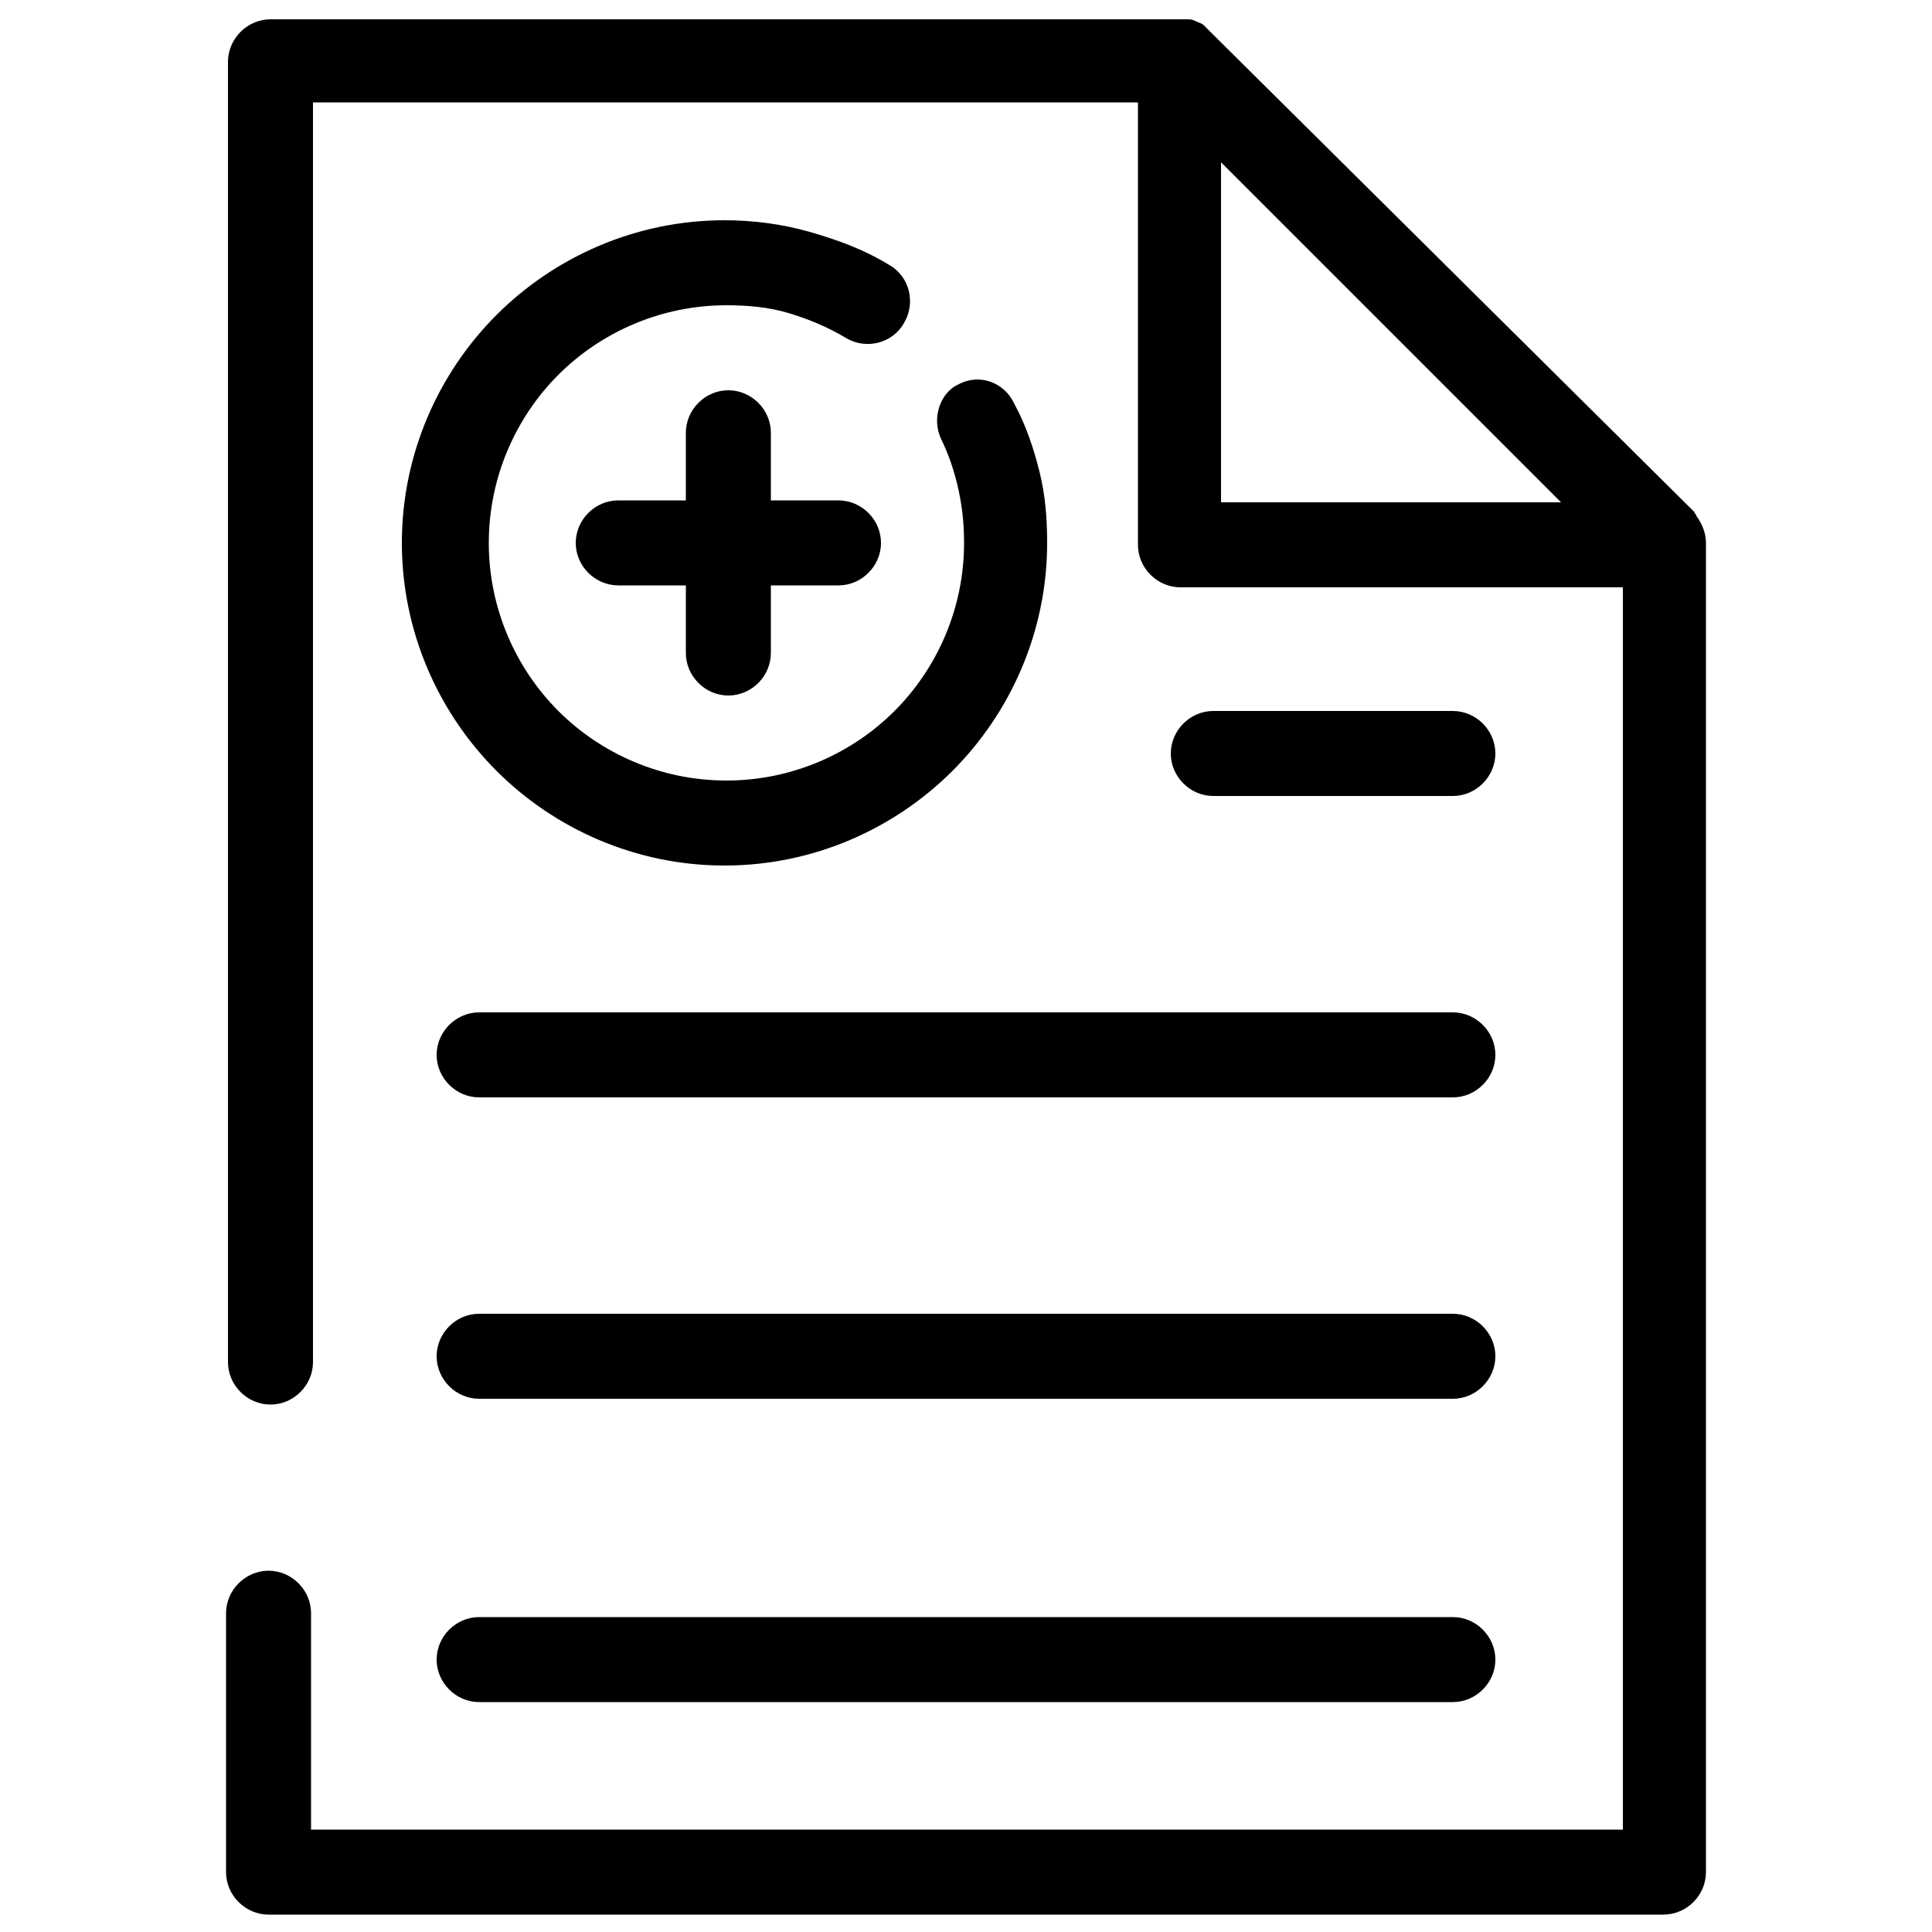 <?xml version="1.0" encoding="UTF-8"?>
<svg enable-background="new 0 0 100 100" version="1.1" viewBox="0 0 100 100" xml:space="preserve" xmlns="http://www.w3.org/2000/svg">
<path class="st0" d="m32 30.3c-1.2 0-2.2-1-2.2-2.2s1-2.2 2.2-2.2h3.5v-3.5c0-1.2 1-2.2 2.2-2.2s2.2 1 2.2 2.2v3.5h3.5c1.2 0 2.2 1 2.2 2.2s-1 2.2-2.2 2.2h-3.5v3.5c0 1.2-1 2.2-2.2 2.2s-2.2-1-2.2-2.2v-3.5h-3.5zm30.6-28.7-0.3-0.3c-0.1-0.1-0.2-0.1-0.4-0.2s-0.3-0.1-0.5-0.1h-0.2-0.1-47.1c-1.2 0-2.2 1-2.2 2.2v67.3c0 1.2 1 2.2 2.2 2.2s2.2-1 2.2-2.2v-65.2h42.7v22.9c0 1.2 1 2.2 2.2 2.2h22.9v64.3h-67.9v-11.2c0-1.2-1-2.2-2.2-2.2s-2.2 1-2.2 2.2v13.4c0 1.2 1 2.2 2.2 2.2h72.2c1.2 0 2.2-1 2.2-2.2v-68.8c0-0.5-0.2-1-0.5-1.4 0-0.1-0.1-0.1-0.1-0.2l-25.1-24.9zm18.2 24.4h-17.6v-17.6l17.6 17.6zm-18 15.2c-1.2 0-2.2-1-2.2-2.2s1-2.2 2.2-2.2h12.4c1.2 0 2.2 1 2.2 2.2s-1 2.2-2.2 2.2h-12.4zm-38 15.6c-1.2 0-2.2-1-2.2-2.2s1-2.2 2.2-2.2h50.4c1.2 0 2.2 1 2.2 2.2s-1 2.2-2.2 2.2h-50.4zm0 15.6c-1.2 0-2.2-1-2.2-2.2s1-2.2 2.2-2.2h50.4c1.2 0 2.2 1 2.2 2.2s-1 2.2-2.2 2.2h-50.4zm0 15.7c-1.2 0-2.2-1-2.2-2.2s1-2.2 2.2-2.2h50.4c1.2 0 2.2 1 2.2 2.2s-1 2.2-2.2 2.2h-50.4zm23.9-65.4c0.4 0.8 0.7 1.7 0.9 2.6s0.3 1.8 0.3 2.8c0 3.4-1.4 6.5-3.6 8.7s-5.3 3.6-8.7 3.6-6.5-1.4-8.7-3.6-3.6-5.3-3.6-8.7 1.4-6.5 3.6-8.7 5.3-3.6 8.7-3.6c1.1 0 2.2 0.1 3.2 0.4s2 0.7 3 1.3 2.4 0.3 3-0.8c0.6-1 0.3-2.4-0.8-3-1.3-0.8-2.7-1.3-4.1-1.7s-2.9-0.6-4.4-0.6c-4.6 0-8.8 1.9-11.8 4.9s-4.9 7.2-4.9 11.8 1.9 8.8 4.9 11.8 7.2 4.9 11.8 4.9 8.8-1.9 11.8-4.9 4.9-7.2 4.9-11.8c0-1.3-0.1-2.5-0.4-3.7s-0.7-2.4-1.3-3.5c-0.5-1.1-1.8-1.6-2.9-1-0.9 0.4-1.4 1.7-0.9 2.8z"/>
</svg>
